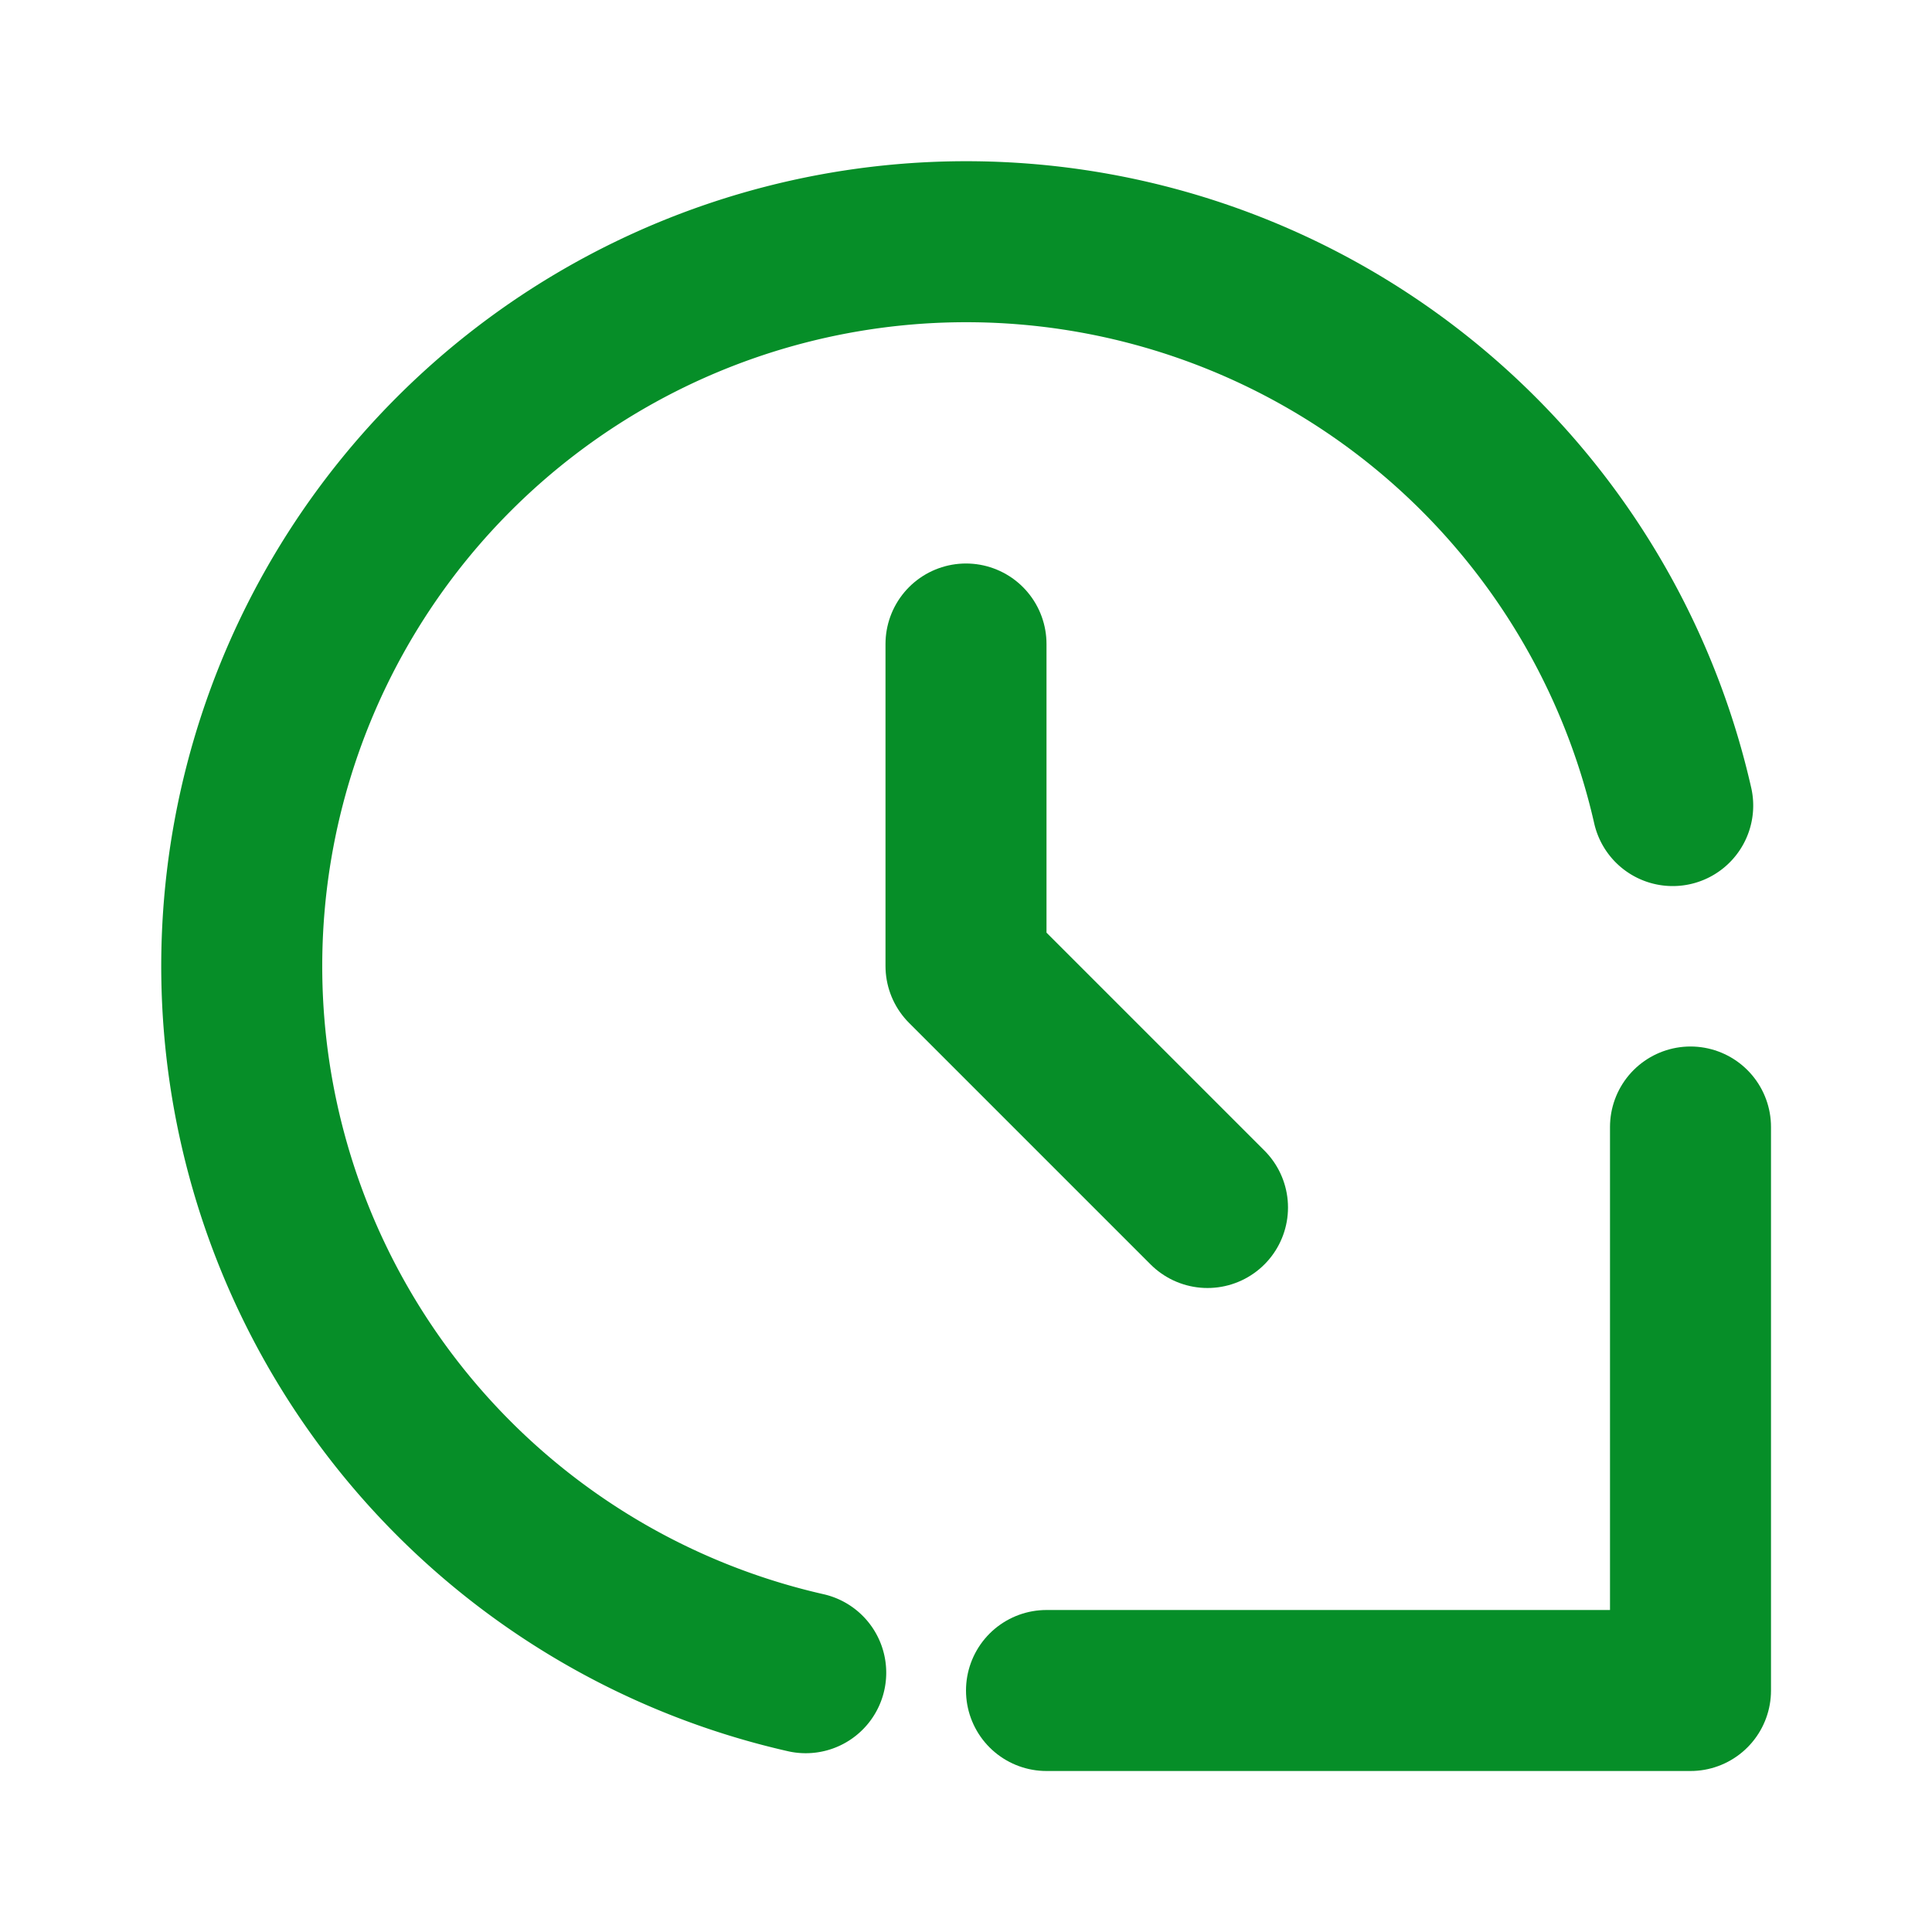 <svg  xmlns="http://www.w3.org/2000/svg"  width="24"  height="24"  viewBox="0 0 24 24"  fill="none"  stroke="#068e28"  stroke-width="2"  stroke-linecap="round"  stroke-linejoin="round"  class="icon icon-tabler icons-tabler-outline icon-tabler-brand-days-counter"><path stroke="none" d="M0 0h24v24H0z" fill="none"/><path d="M20.779 10.007a9 9 0 1 0 -10.77 10.772" /><path d="M13 21h8v-7" /><path d="M12 8v4l3 3" /></svg>